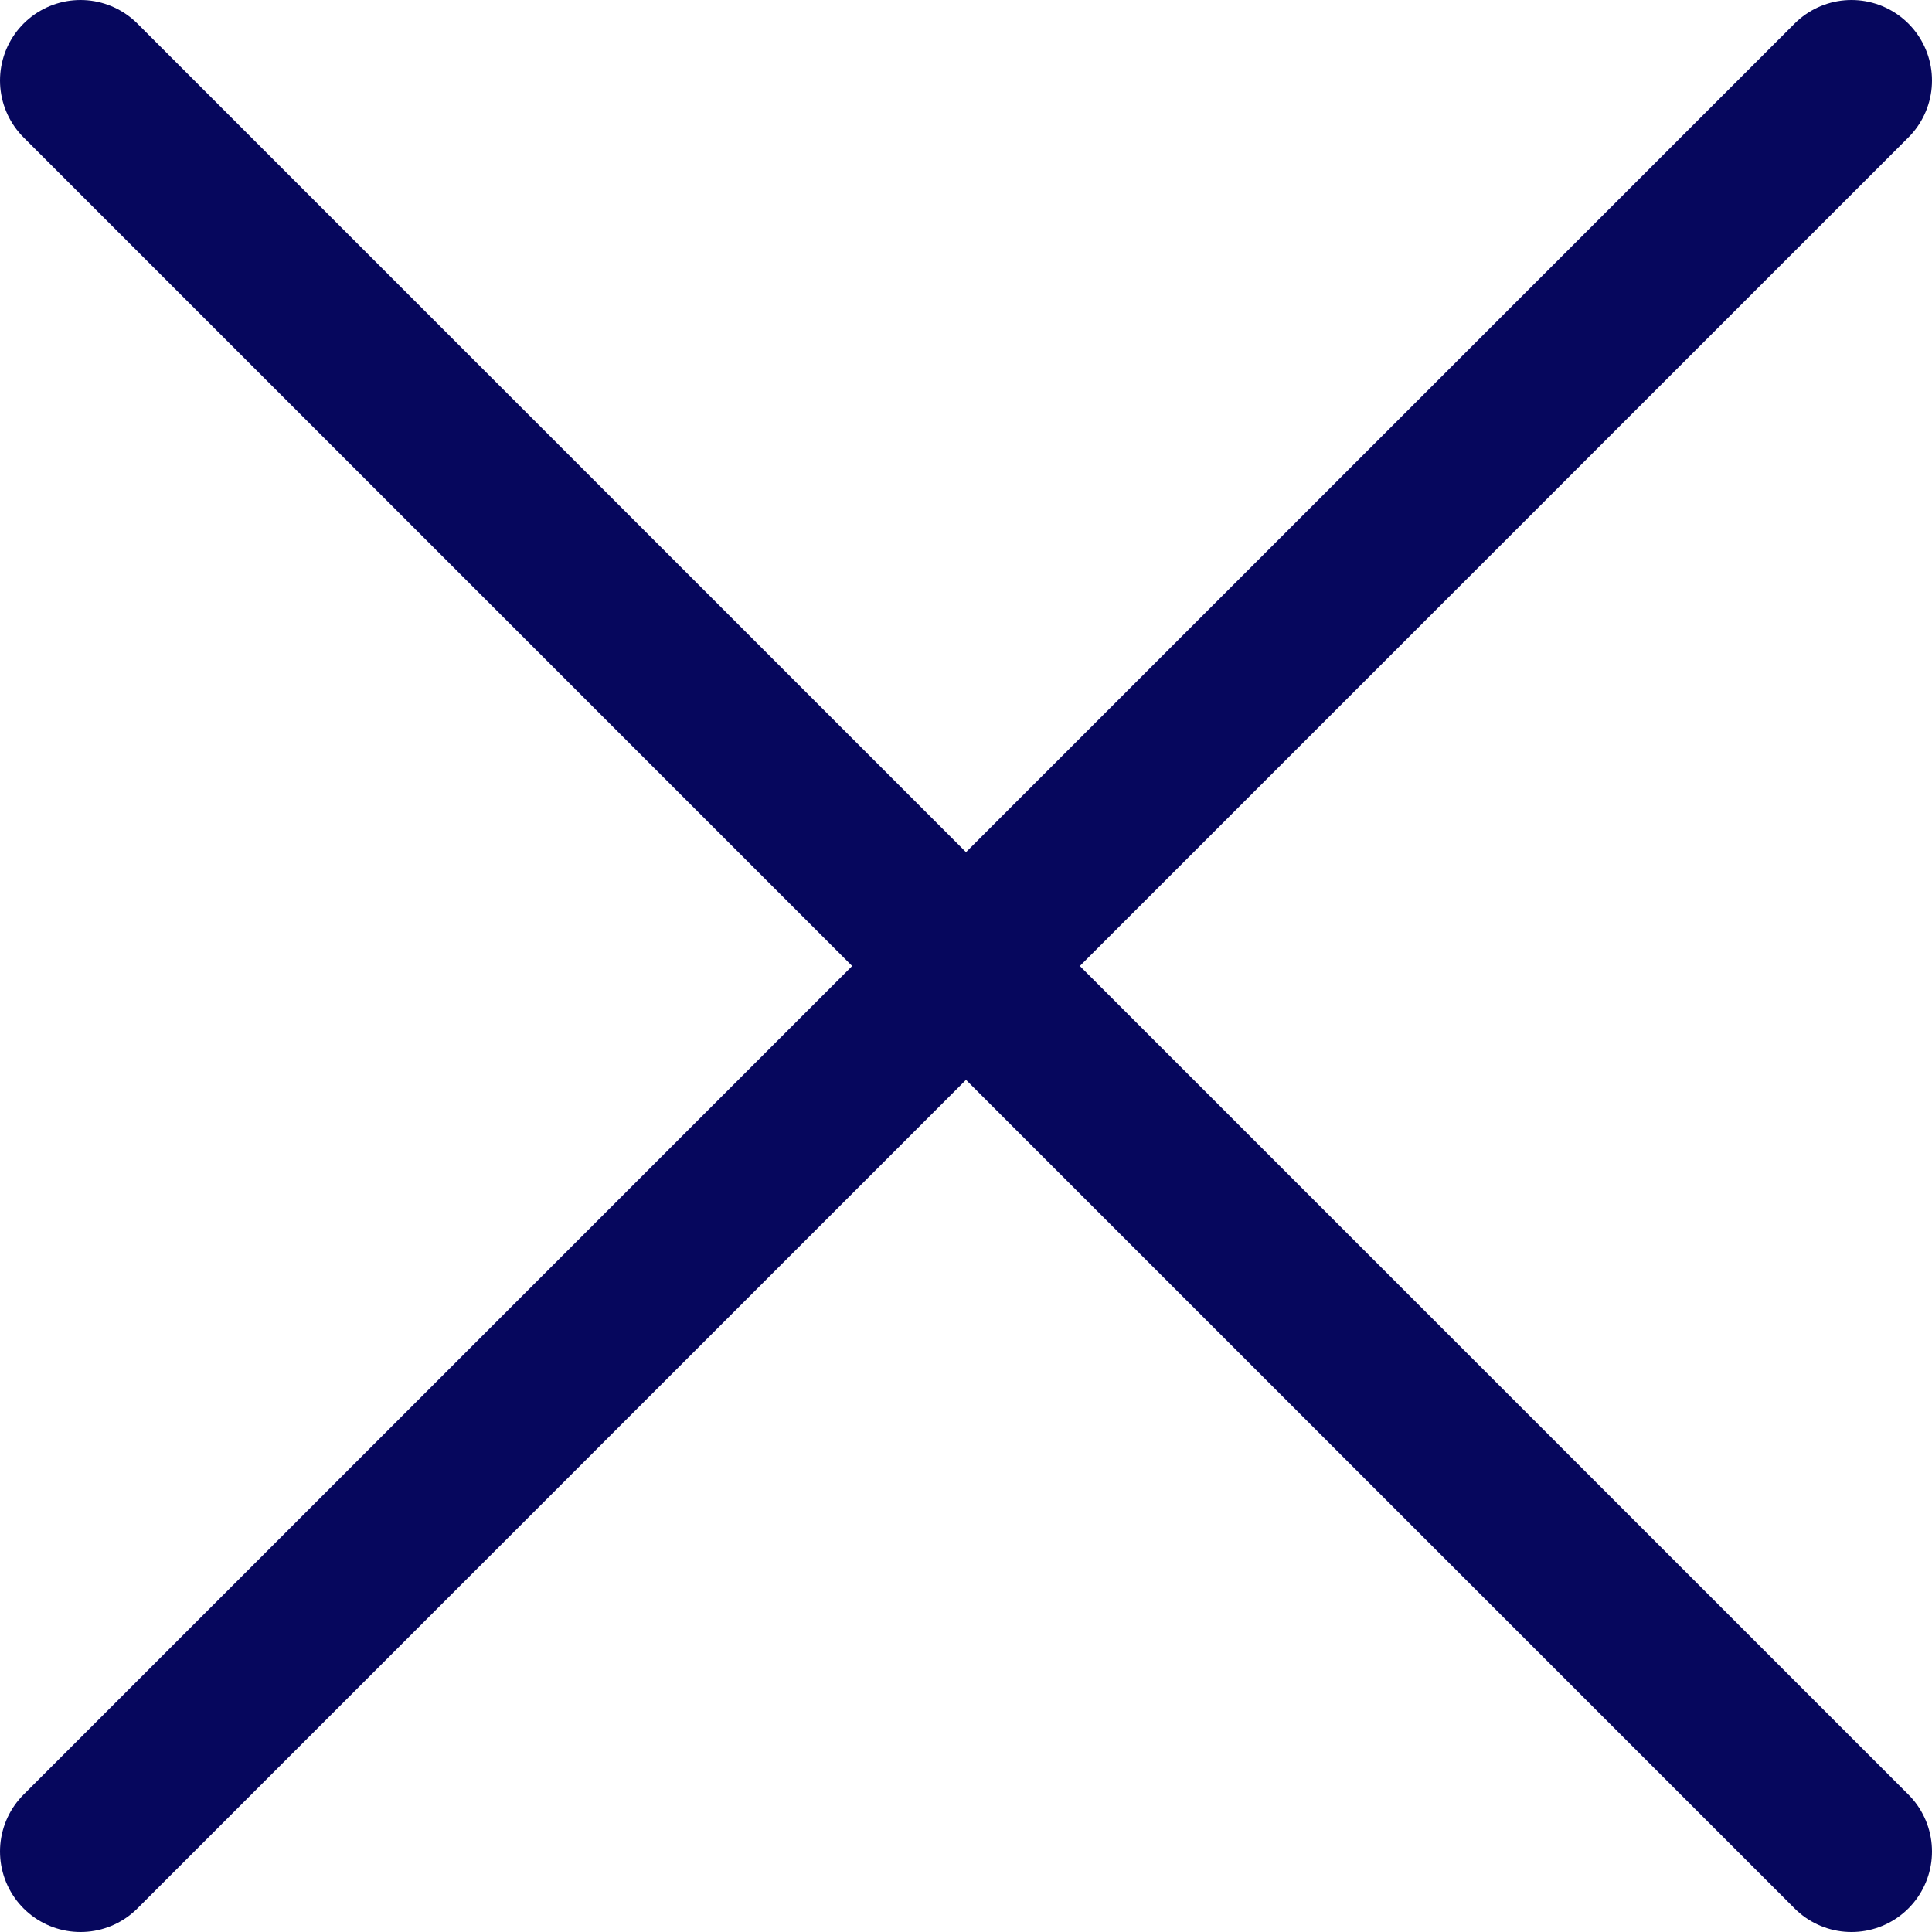 <svg width="12" height="12" viewBox="0 0 12 12" fill="none" xmlns="http://www.w3.org/2000/svg">
<path d="M11.5 0.5L6 6M6 6L0.5 11.5M6 6L11.5 11.5M6 6L0.5 0.5" stroke="#06075D" stroke-linecap="round" stroke-linejoin="round"/>
</svg>
